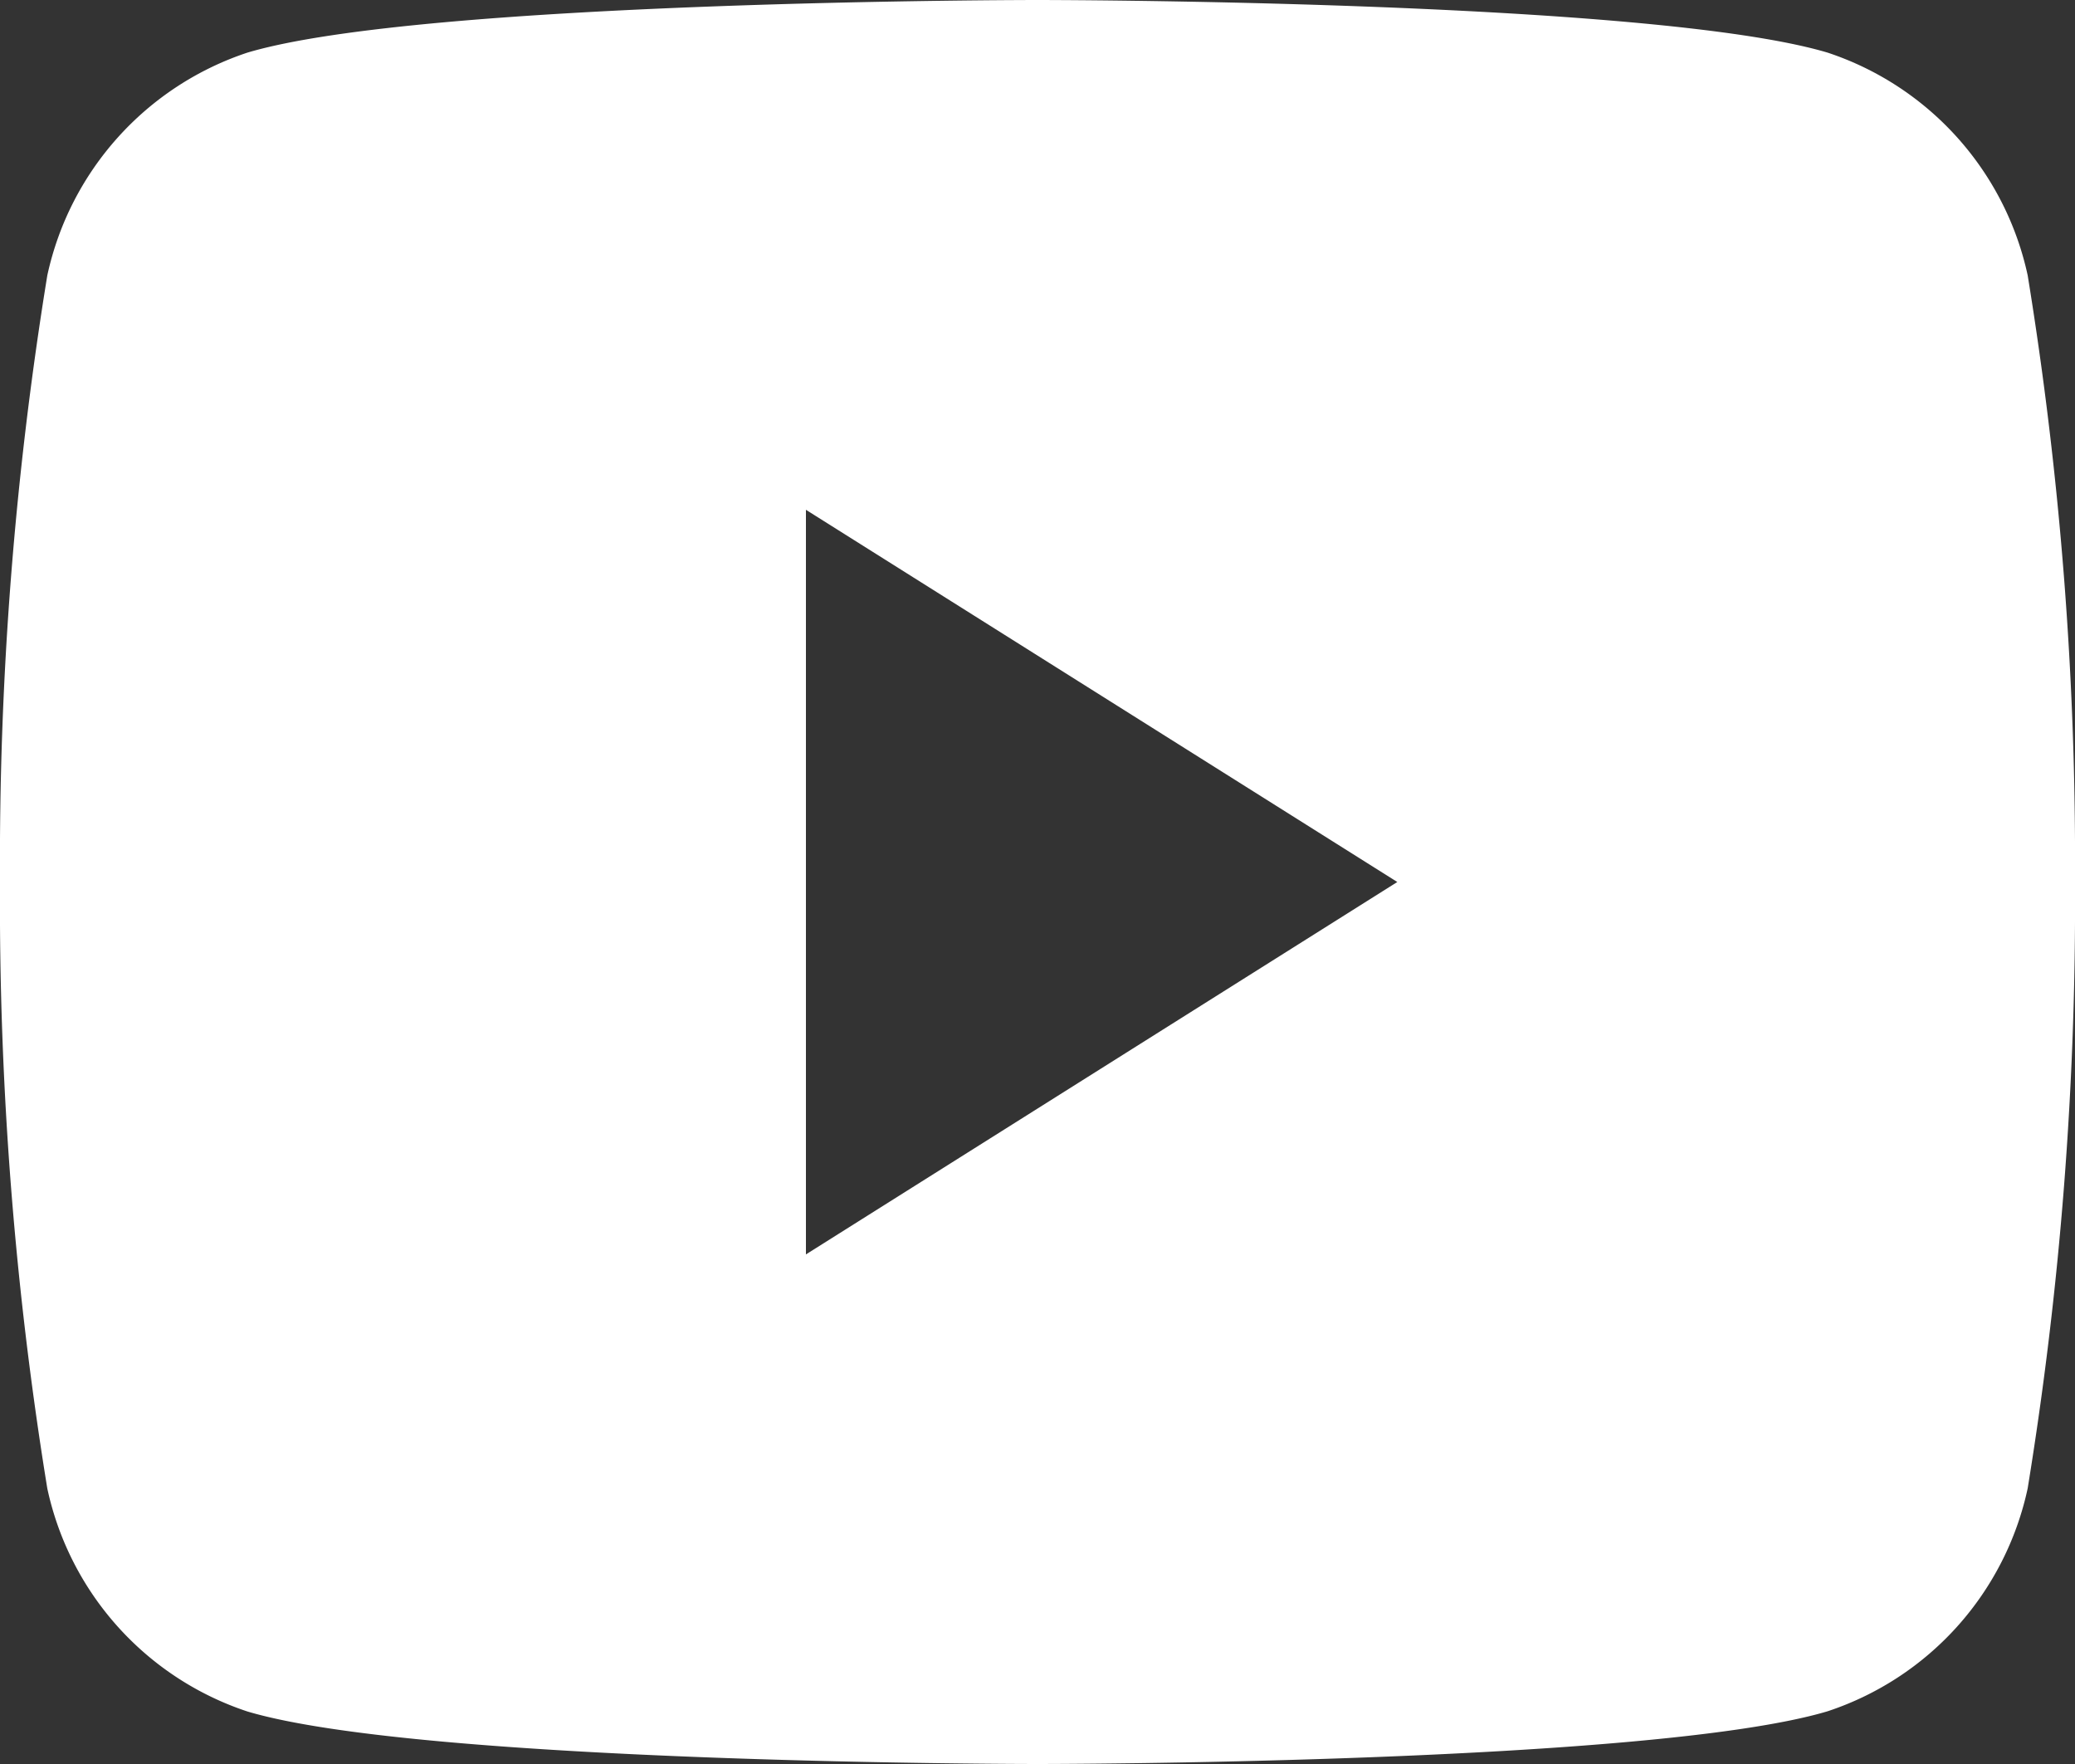 <svg xmlns="http://www.w3.org/2000/svg" xmlns:xlink="http://www.w3.org/1999/xlink" width="20" height="17" viewBox="0 0 20 17">
  <rect x="0" y="0" width="20" height="17" fill="#333333" stroke="none"/>
  <defs>
    <clipPath id="clip-path">
      <rect id="사각형_15" data-name="사각형 15" width="20" height="17" fill="#fff"/>
    </clipPath>
  </defs>
  <g id="sns-youtube" transform="translate(0)">
    <g id="그룹_14" data-name="그룹 14" transform="translate(0 0)" clip-path="url(#clip-path)">
      <path id="패스_27" data-name="패스 27" d="M19.544,2.654A2.909,2.909,0,0,0,17.615.507C15.914,0,10,0,10,0S4.086,0,2.385.507A2.911,2.911,0,0,0,.456,2.654,35.109,35.109,0,0,0,0,8.5a35.089,35.089,0,0,0,.456,5.845,2.907,2.907,0,0,0,1.929,2.149C4.086,17,10,17,10,17s5.913,0,7.615-.508a2.905,2.905,0,0,0,1.929-2.149A35.089,35.089,0,0,0,20,8.5a35.109,35.109,0,0,0-.456-5.846M7.768,12.089V4.913l5.7,3.587Z" transform="translate(0 0)" fill="#fff"/>
    </g>
  </g>
</svg>
